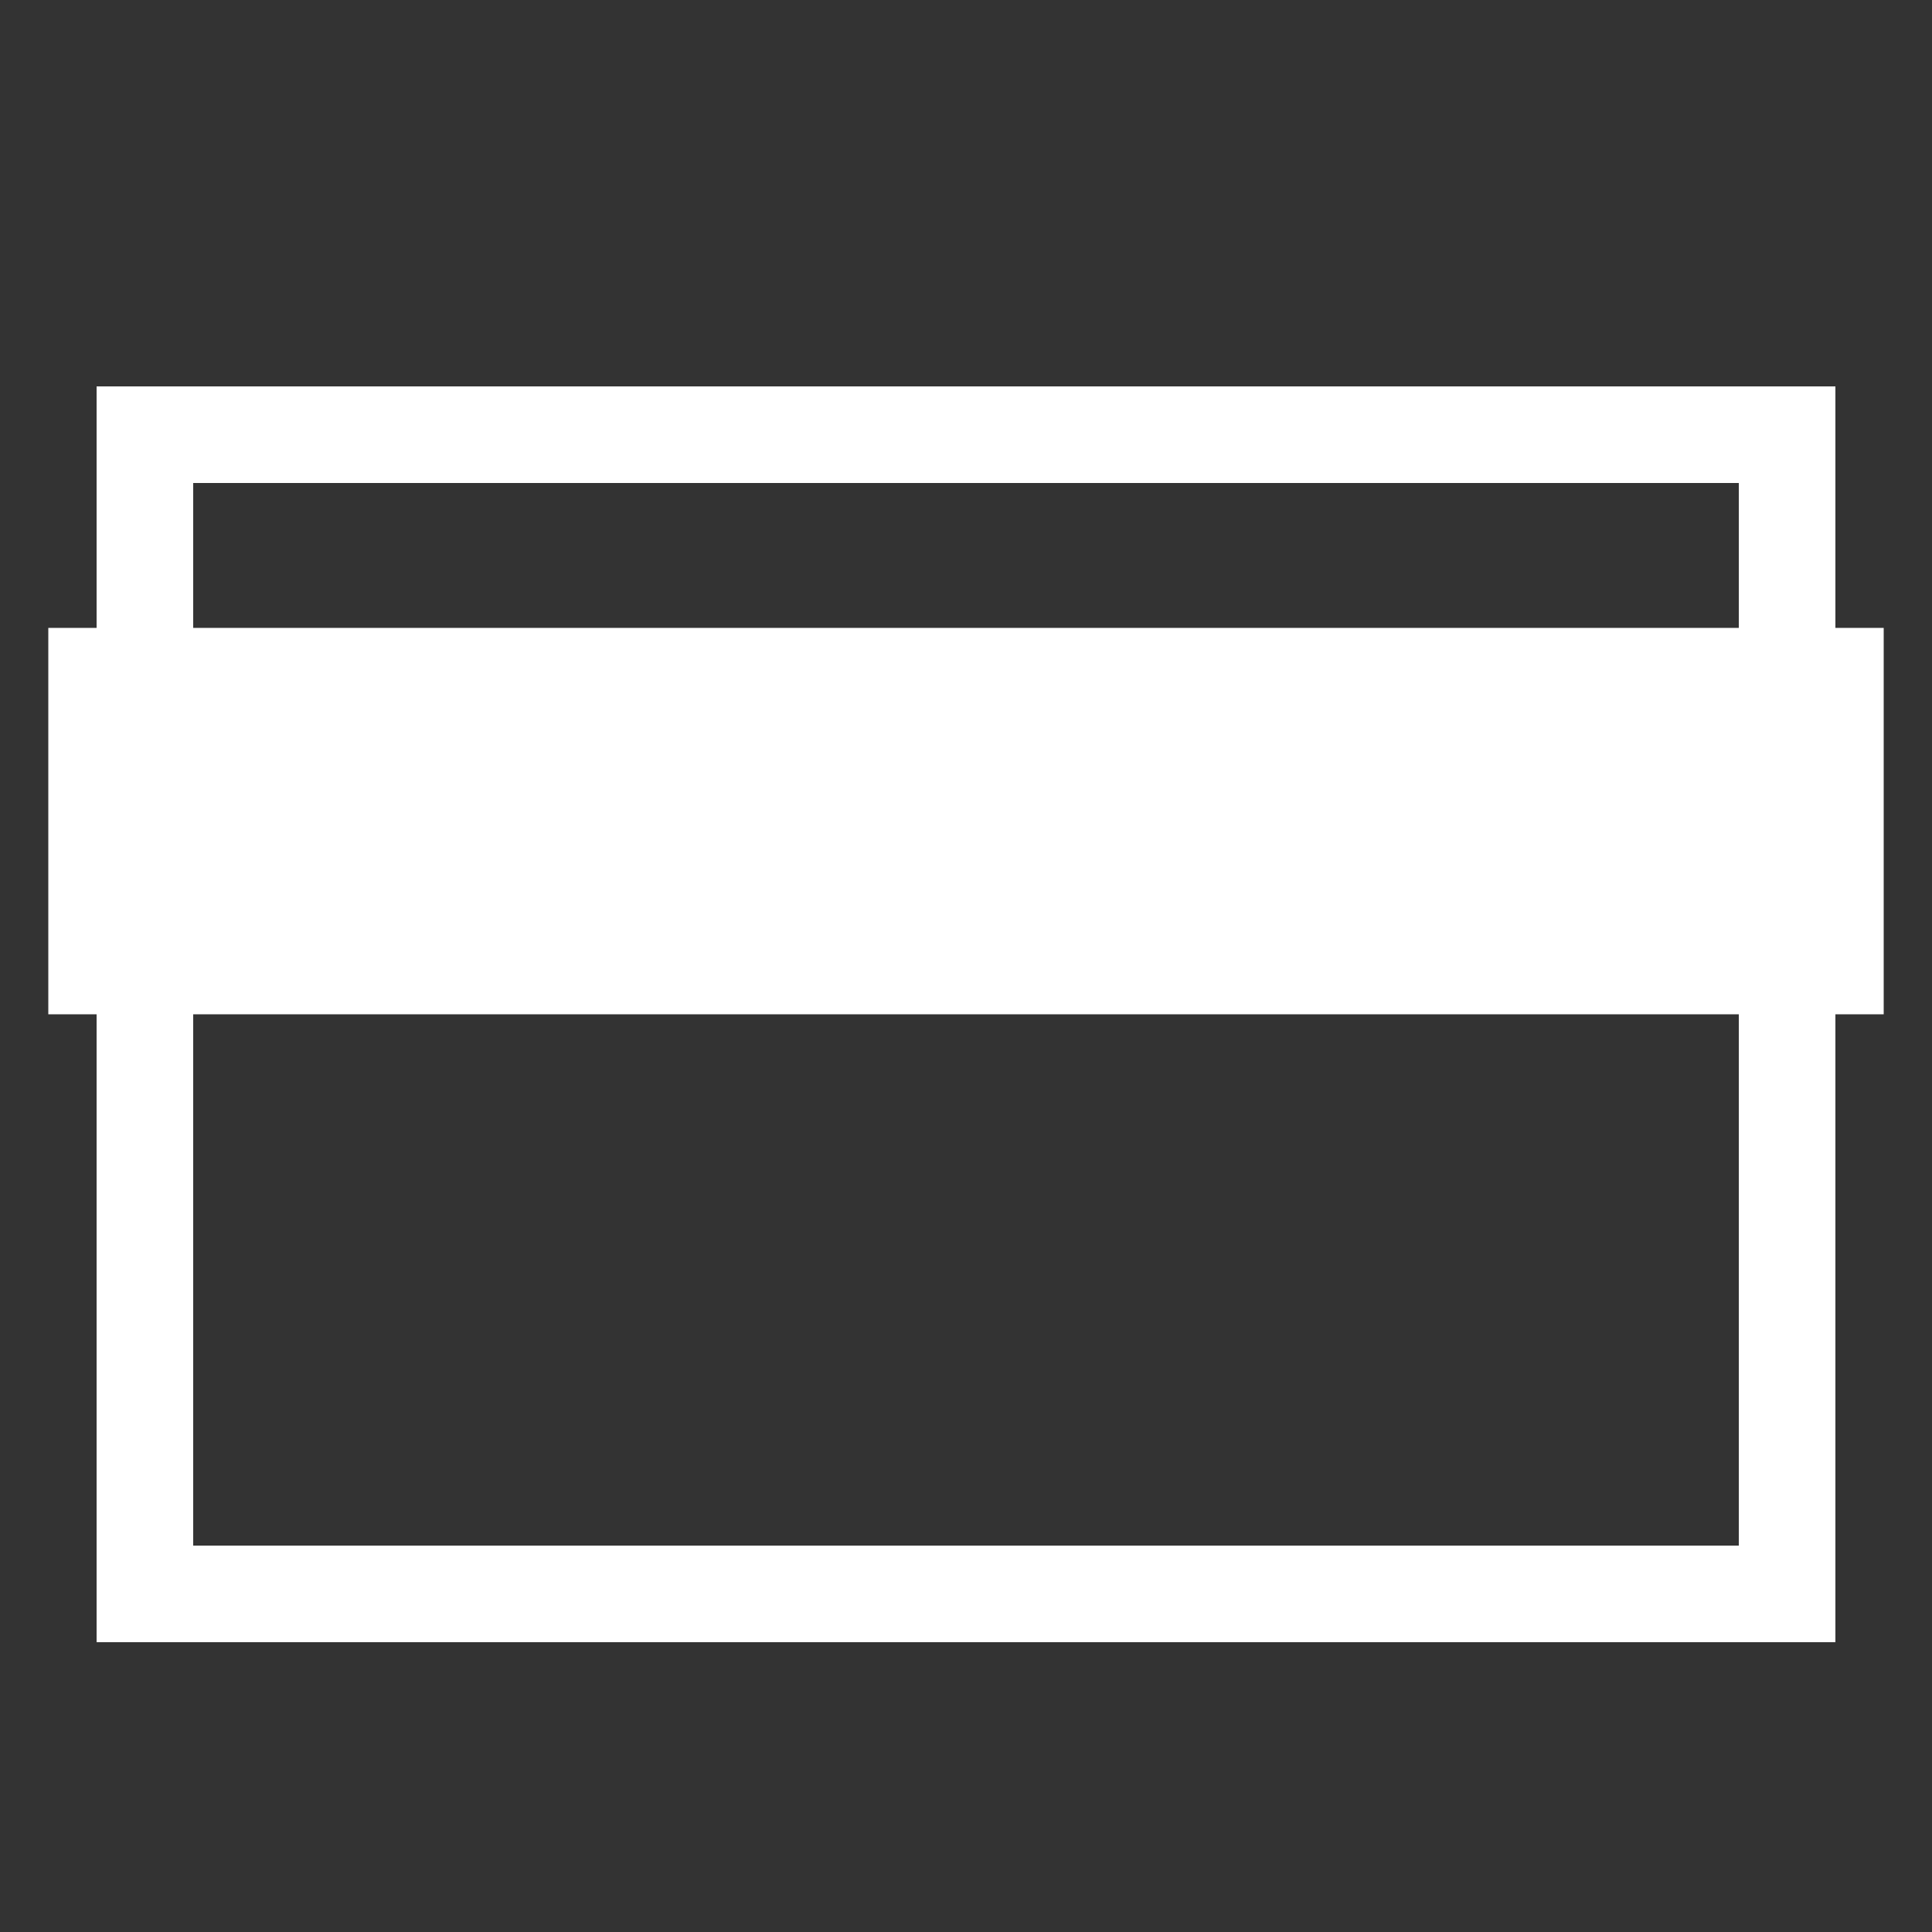 <?xml version="1.0" encoding="UTF-8"?> <svg xmlns="http://www.w3.org/2000/svg" width="80" height="80" viewBox="0 0 20 20"><rect x="0" y="0" width="20" height="20" fill="#333333" stroke="none"/><rect fill="none" stroke="#fff" x="1.5" y="4.5" width="17" height="12"></rect><rect fill="#fff" stroke="#fff" x="1" y="7" width="18" height="3"></rect></svg> 